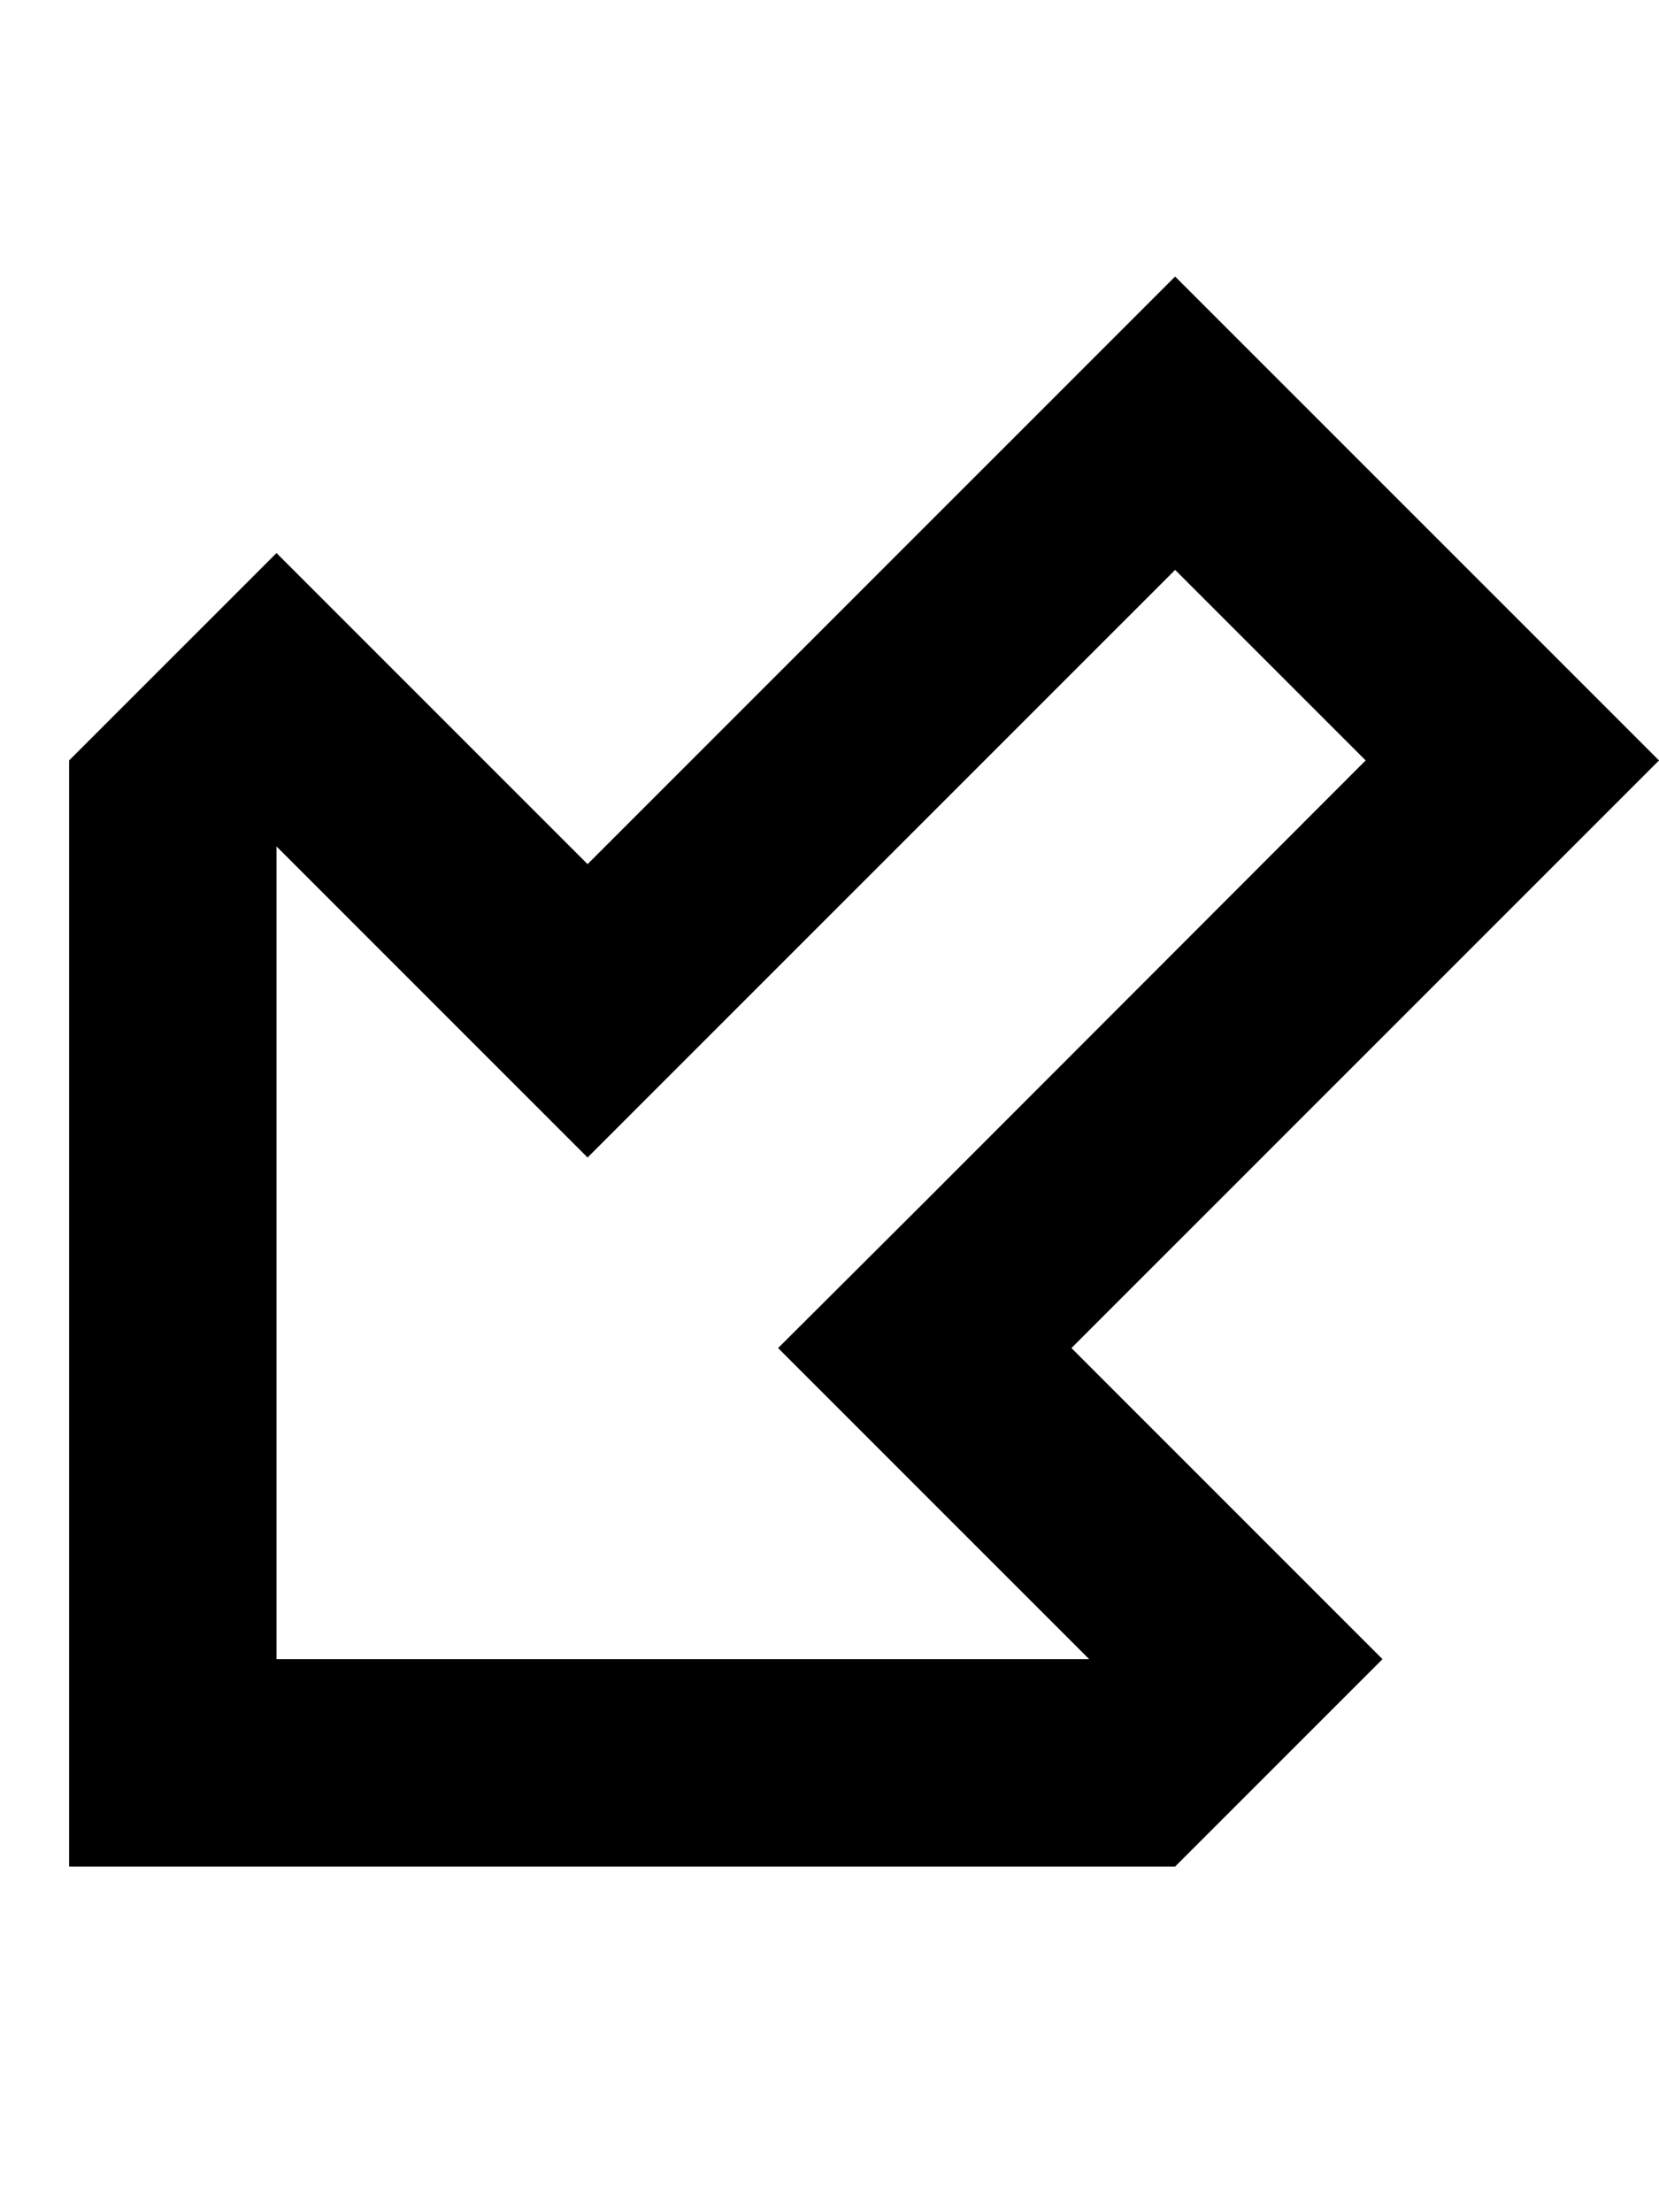 <svg xmlns="http://www.w3.org/2000/svg" viewBox="0 0 384 512"><!--! Font Awesome Pro 6.4.0 by @fontawesome - https://fontawesome.com License - https://fontawesome.com/license (Commercial License) Copyright 2023 Fonticons, Inc. --><path d="M136 267.9l33.9-33.9L272 131.9 316.1 176 214.1 278.1 180.1 312l33.9 33.9L252.1 384H64V195.9l38.1 38.1L136 267.9zM97.9 161.9L64 128 30.1 161.9 16 176V384v48H64 272l14.1-14.1L320 384l-33.9-33.9-4.1-4.1L248 312l33.9-33.9 68.1-68.1L384 176l-33.9-33.9L305.9 97.9 272 64 238.1 97.9l-68.1 68.1L136 200l-33.9-33.9-4.1-4.1z"/></svg>